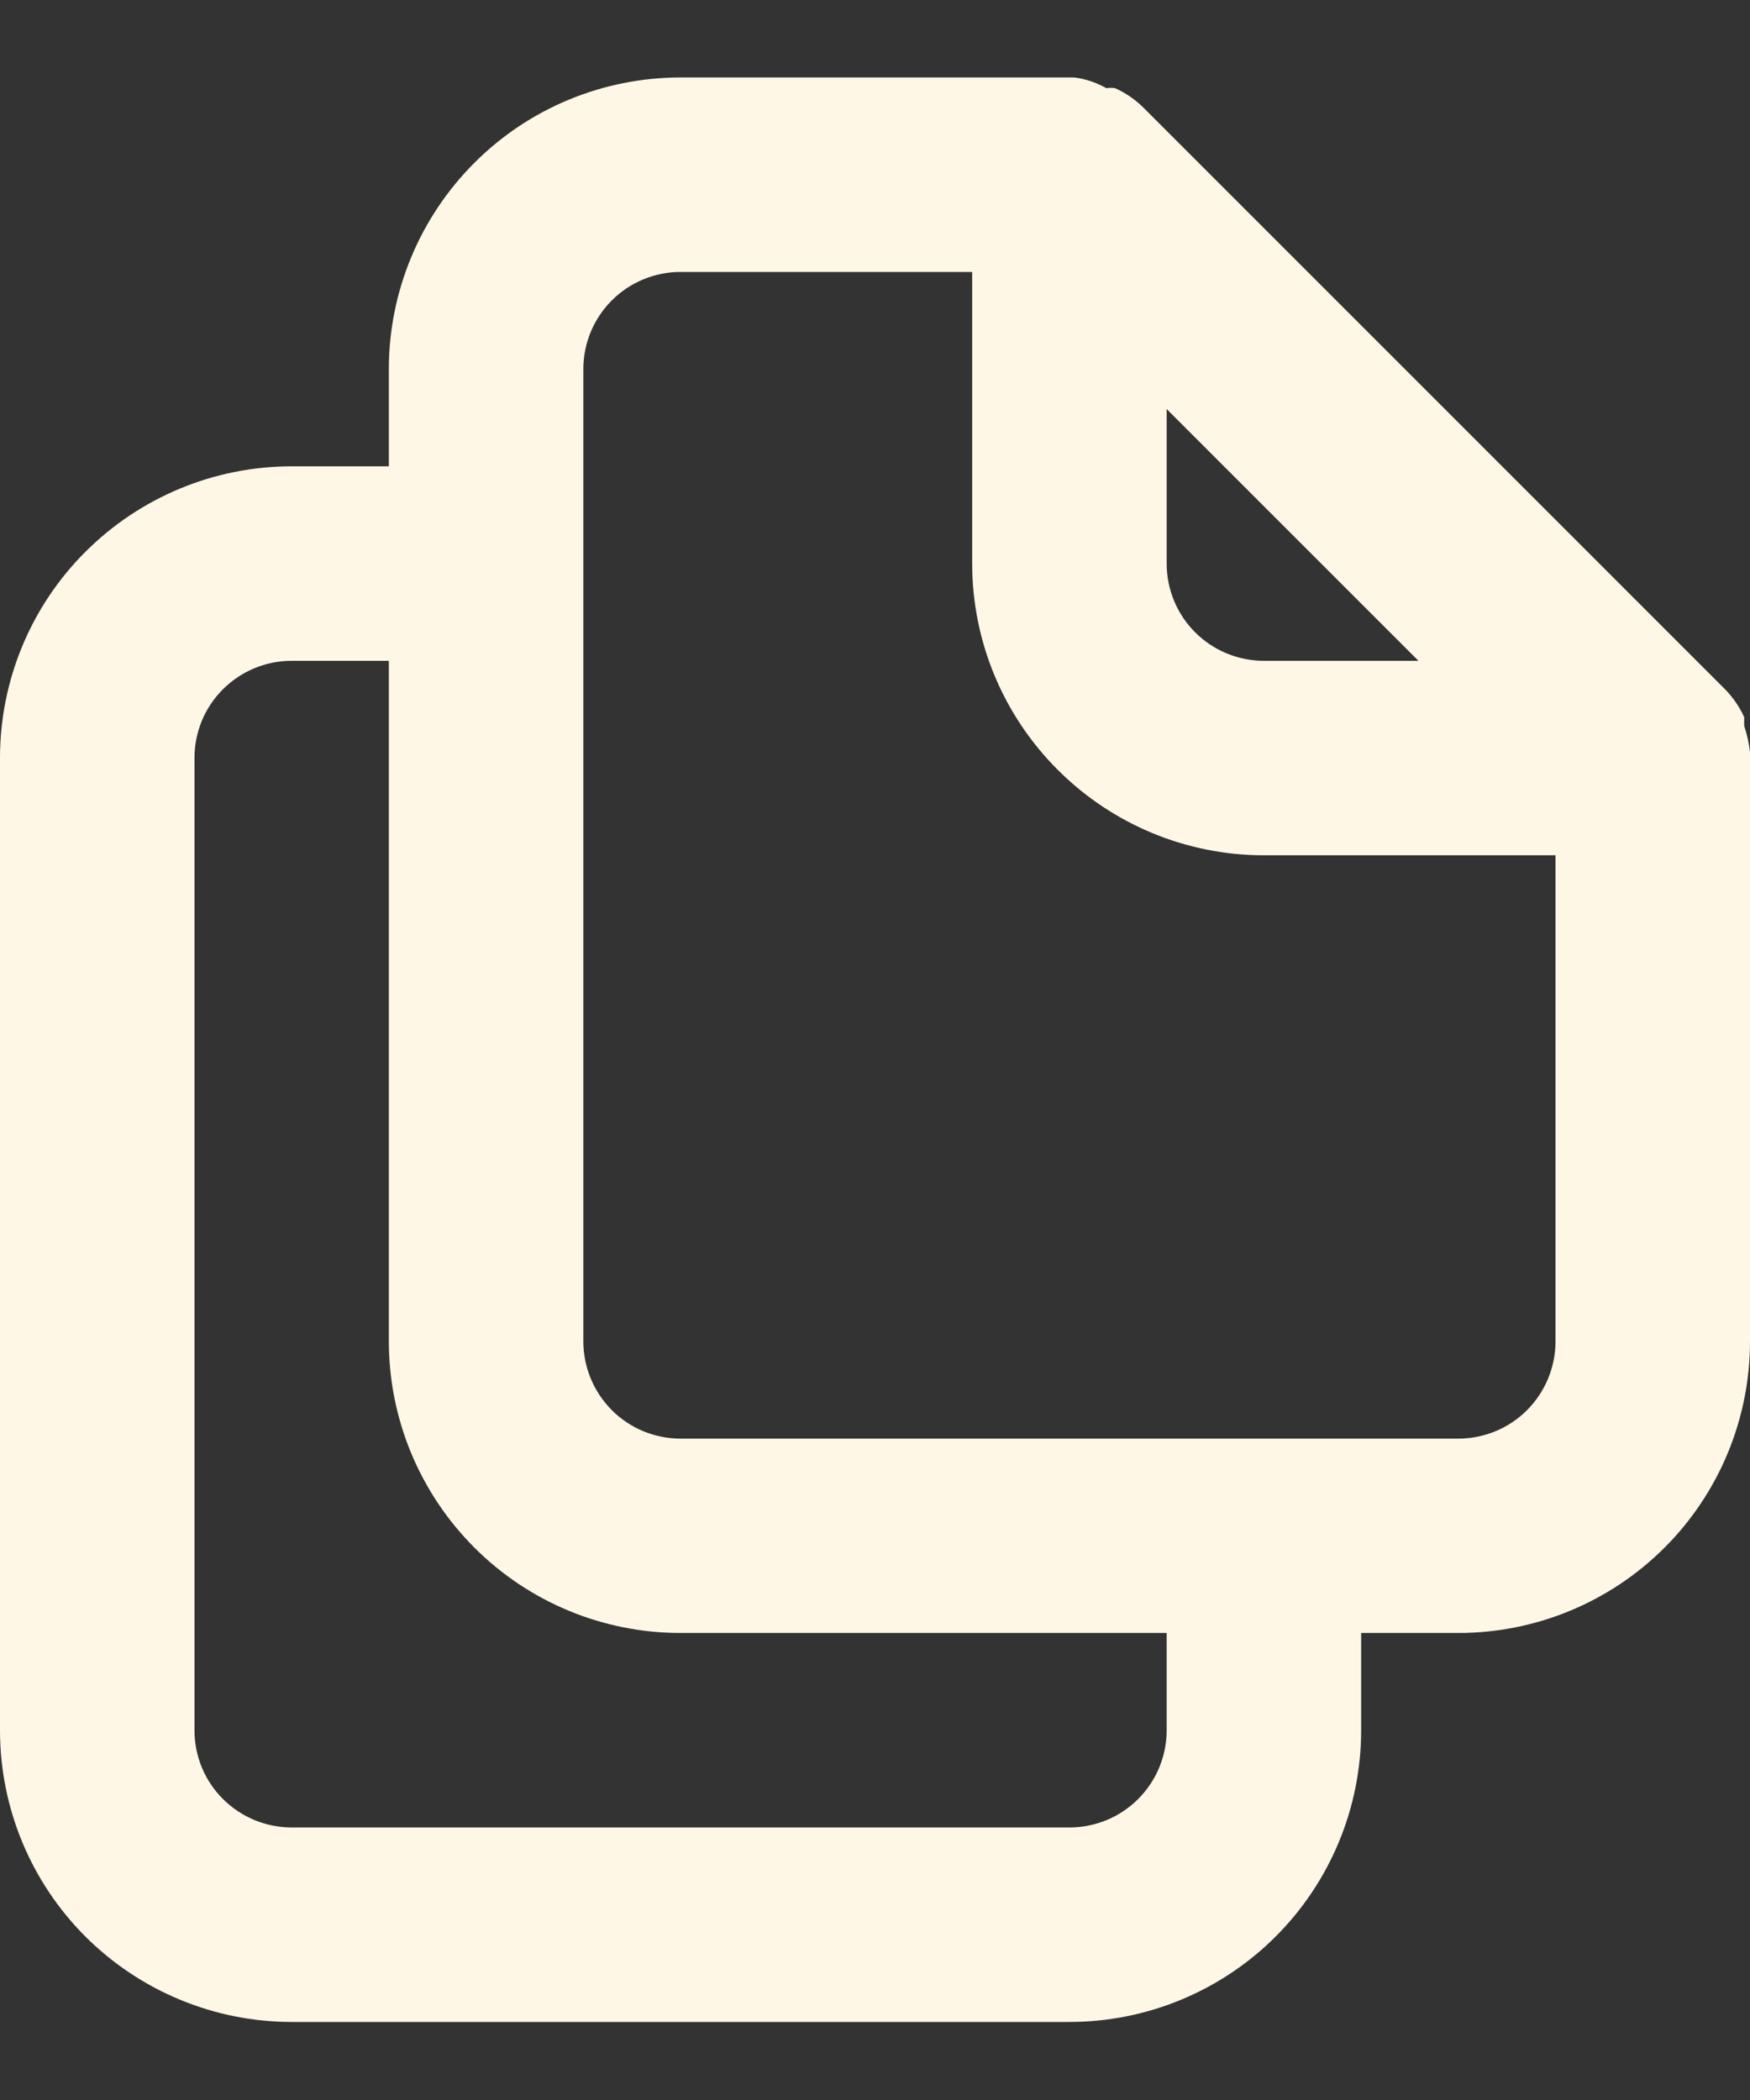 <svg width="15" height="18" viewBox="0 0 15 18" fill="none" xmlns="http://www.w3.org/2000/svg">
<rect x="0" y="0" width="15" height="18" fill="#333333" stroke="none"/>
<path d="M15 6.447C14.991 6.371 14.975 6.295 14.95 6.222V6.147C14.911 6.061 14.857 5.982 14.792 5.914L9.792 0.914C9.723 0.848 9.645 0.795 9.558 0.756C9.533 0.752 9.508 0.752 9.483 0.756C9.399 0.708 9.305 0.676 9.208 0.664H5.833C5.17 0.664 4.534 0.927 4.066 1.396C3.597 1.865 3.333 2.501 3.333 3.164V3.997H2.5C1.837 3.997 1.201 4.261 0.732 4.73C0.263 5.198 0 5.834 0 6.497V14.831C0 15.494 0.263 16.13 0.732 16.599C1.201 17.067 1.837 17.331 2.5 17.331H9.167C9.83 17.331 10.466 17.067 10.934 16.599C11.403 16.13 11.667 15.494 11.667 14.831V13.997H12.5C13.163 13.997 13.799 13.734 14.268 13.265C14.737 12.796 15 12.16 15 11.497V6.447ZM10 3.506L12.158 5.664H10.833C10.612 5.664 10.4 5.576 10.244 5.42C10.088 5.264 10 5.052 10 4.831V3.506ZM10 14.831C10 15.052 9.912 15.264 9.756 15.42C9.6 15.576 9.388 15.664 9.167 15.664H2.5C2.279 15.664 2.067 15.576 1.911 15.42C1.754 15.264 1.667 15.052 1.667 14.831V6.497C1.667 6.276 1.754 6.064 1.911 5.908C2.067 5.752 2.279 5.664 2.5 5.664H3.333V11.497C3.333 12.16 3.597 12.796 4.066 13.265C4.534 13.734 5.17 13.997 5.833 13.997H10V14.831ZM13.333 11.497C13.333 11.718 13.245 11.93 13.089 12.087C12.933 12.243 12.721 12.331 12.5 12.331H5.833C5.612 12.331 5.4 12.243 5.244 12.087C5.088 11.93 5 11.718 5 11.497V3.164C5 2.943 5.088 2.731 5.244 2.575C5.4 2.419 5.612 2.331 5.833 2.331H8.333V4.831C8.333 5.494 8.597 6.13 9.066 6.598C9.534 7.067 10.17 7.331 10.833 7.331H13.333V11.497Z" fill="#FFF7E6"/>
</svg>
